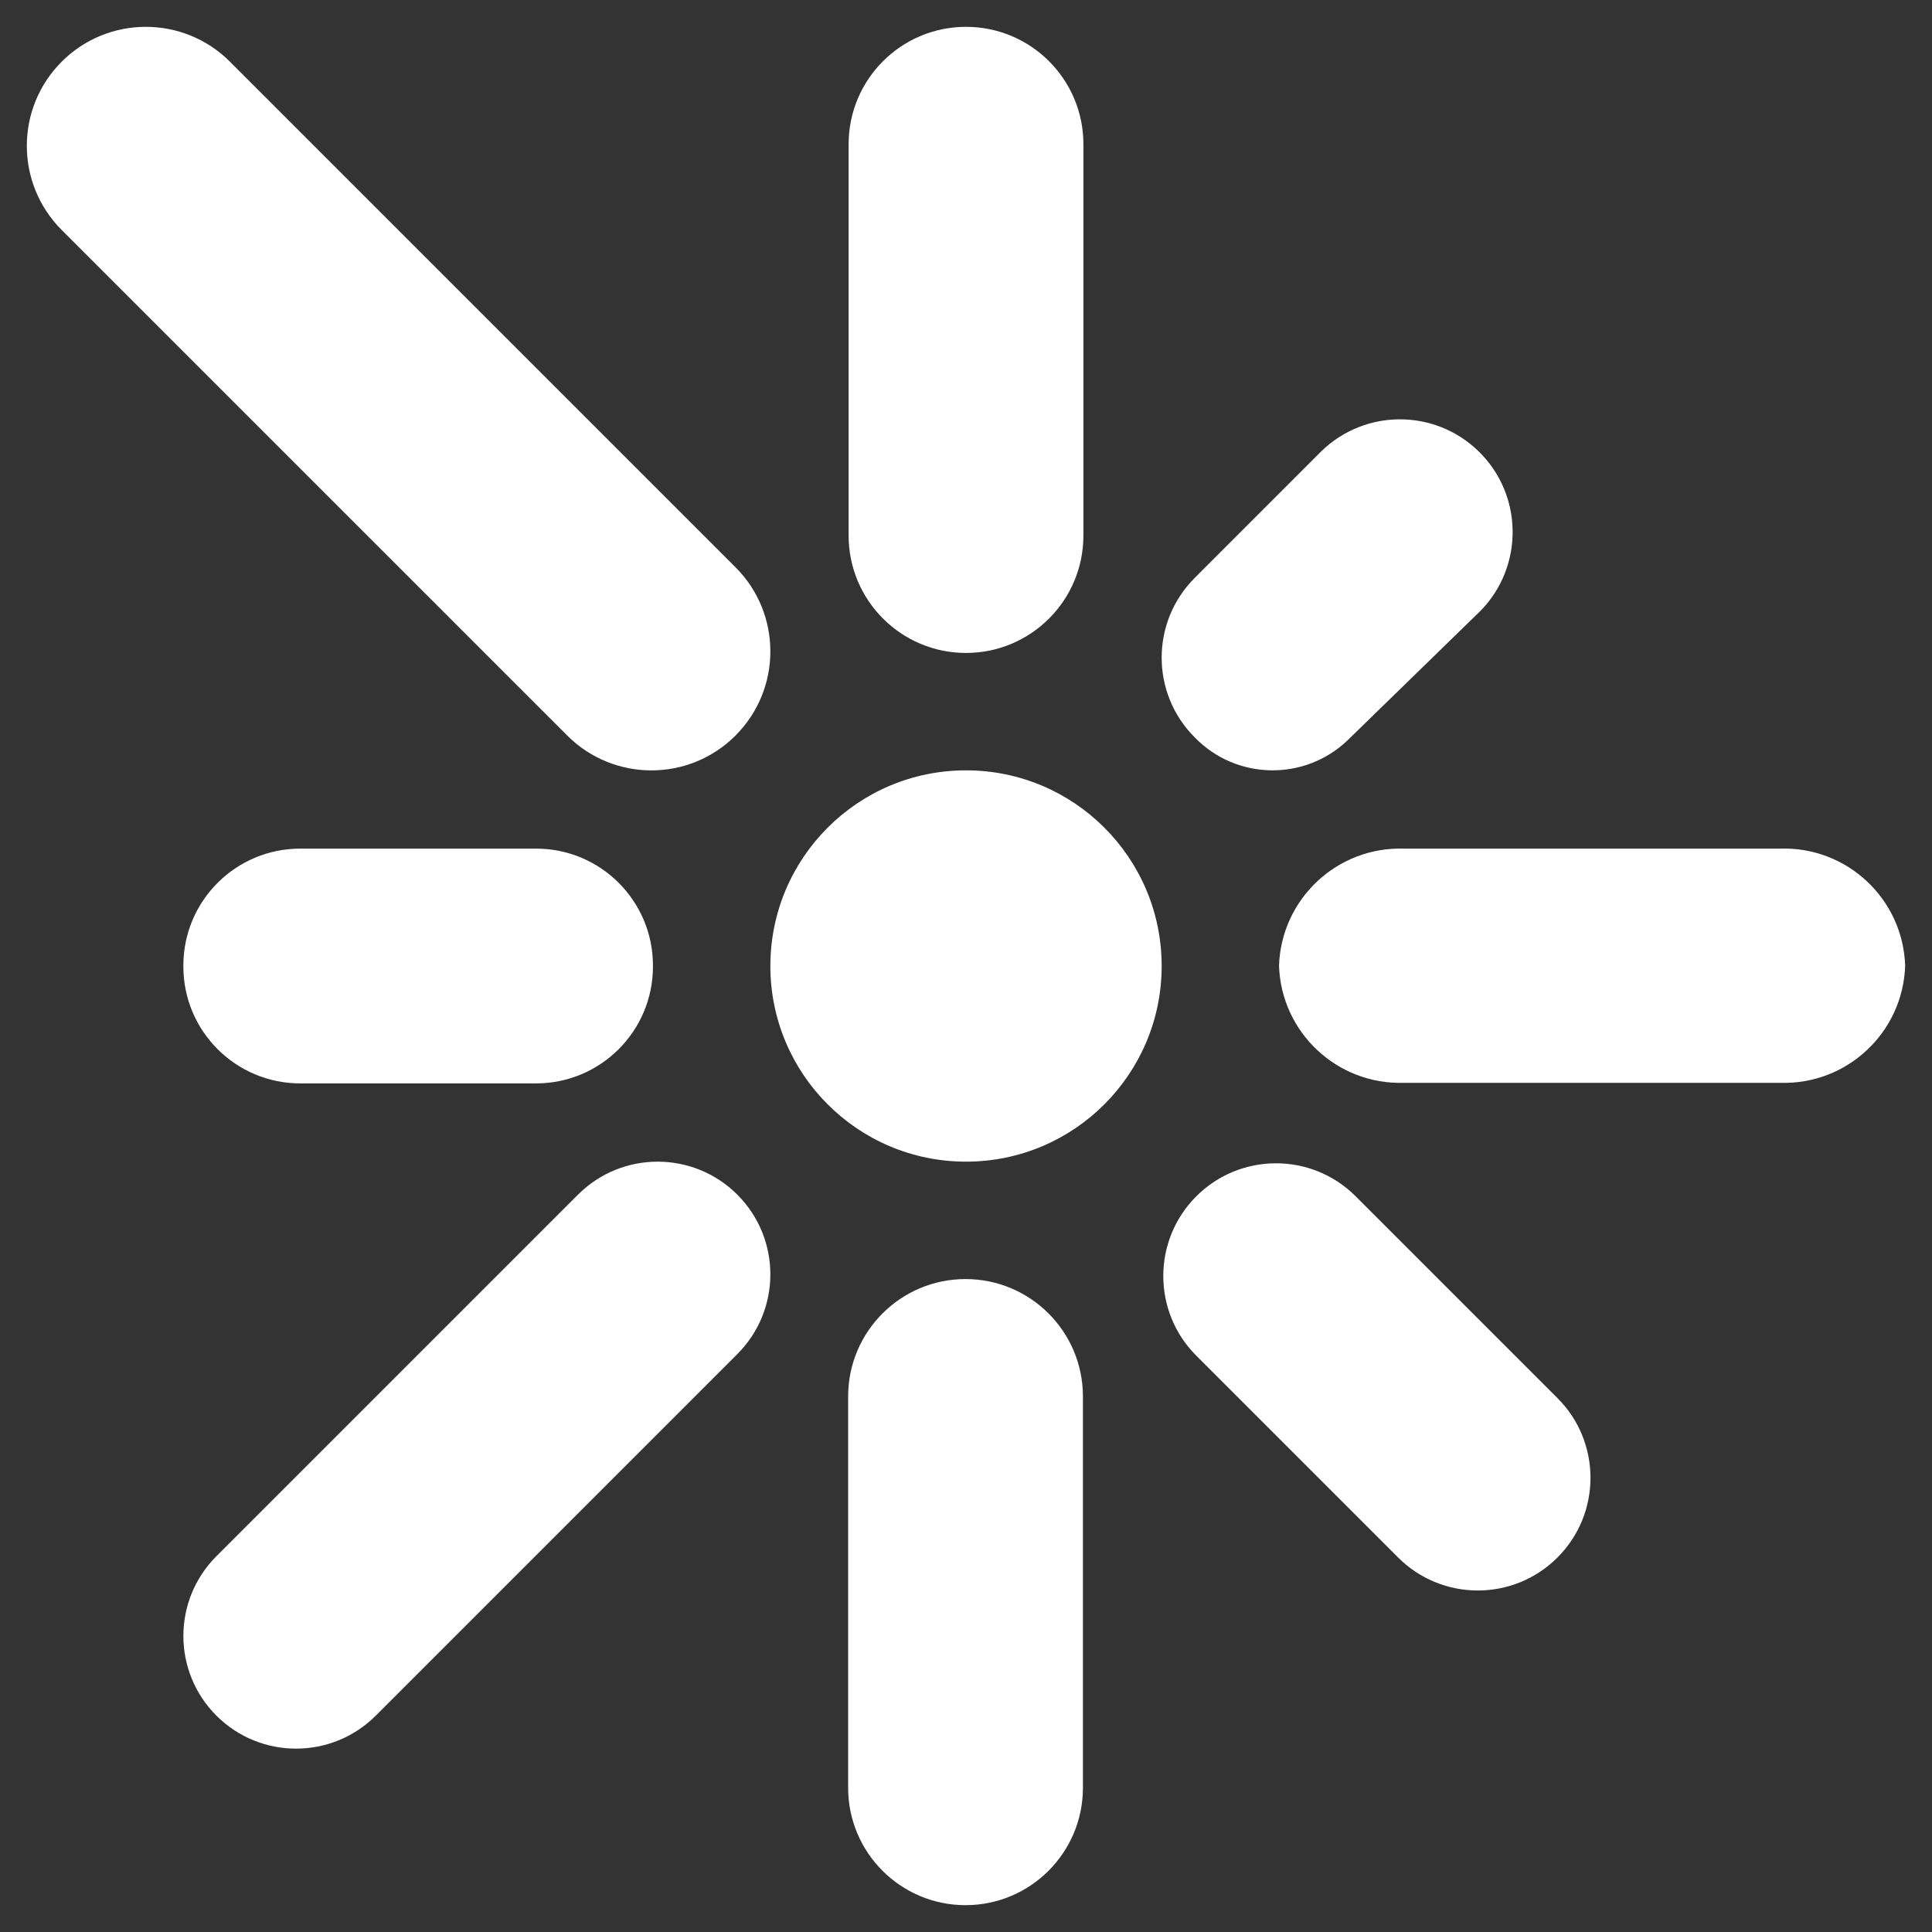 <?xml version="1.0" encoding="utf-8"?>
<!-- Generator: Adobe Illustrator 16.0.0, SVG Export Plug-In . SVG Version: 6.00 Build 0)  -->
<!DOCTYPE svg PUBLIC "-//W3C//DTD SVG 1.1//EN" "http://www.w3.org/Graphics/SVG/1.1/DTD/svg11.dtd">
<svg version="1.1" id="Layer_1" xmlns="http://www.w3.org/2000/svg" xmlns:xlink="http://www.w3.org/1999/xlink" x="0px" y="0px"
	 width="144px" height="144px" viewBox="0 0 144 144" enable-background="new 0 0 144 144" xml:space="preserve">
<rect x="0" y="0" width="144" height="144" fill="#333333" stroke="none"/>
<g>
	<circle fill="#FFFFFF" cx="72.001" cy="72" r="14.583"/>
	<path fill="#FFFFFF" d="M72.001,48.667c4.832,0,8.75-3.917,8.75-8.75V10.75c0-4.832-3.917-8.75-8.75-8.75s-8.75,3.918-8.75,8.75
		v29.167C63.251,44.749,67.168,48.667,72.001,48.667z M54.821,54.821c3.463-3.462,3.464-9.075,0.002-12.538
		c-0.001-0.002-0.001-0.002-0.002-0.003L17.139,4.598c-3.463-3.464-9.079-3.464-12.542,0c-3.463,3.464-3.463,9.078,0,12.542
		L42.28,54.823c3.463,3.463,9.076,3.464,12.539,0.002C54.819,54.822,54.82,54.822,54.821,54.821z"/>
	<path fill="#FFFFFF" d="M22.379,63.251h17.576c4.812,0,8.712,3.9,8.712,8.712v0.076c0,4.812-3.9,8.711-8.712,8.711H22.379
		c-4.812,0-8.712-3.9-8.712-8.711v-0.076C13.667,67.15,17.567,63.251,22.379,63.251z"/>
	<path fill="#FFFFFF" d="M43.076,89.046l-26.949,26.949c-3.28,3.28-3.278,8.601,0.003,11.88c3.281,3.279,8.599,3.277,11.879-0.003
		l26.95-26.95c3.279-3.281,3.278-8.6-0.003-11.879C51.675,85.764,46.355,85.764,43.076,89.046z M71.965,95.334
		c-4.833,0-8.75,3.917-8.75,8.75v29.167c0,4.831,3.917,8.749,8.75,8.749c4.832,0,8.75-3.918,8.75-8.749v-29.167
		C80.715,99.251,76.798,95.334,71.965,95.334z M101.045,89.165c-3.279-3.28-8.6-3.28-11.88,0s-3.28,8.601,0,11.88l15.041,15.041
		c3.28,3.28,8.601,3.28,11.88,0c3.28-3.279,3.28-8.6,0-11.88L101.045,89.165z M132.689,63.251h-28.047
		c-4.979-0.156-9.145,3.747-9.311,8.727c0.165,4.979,4.33,8.886,9.311,8.729h28.047c4.979,0.156,9.146-3.75,9.311-8.729
		C141.834,66.998,137.669,63.094,132.689,63.251z M100.669,54.955l9.702-9.449c3.23-3.329,3.152-8.646-0.176-11.878
		c-3.262-3.165-8.445-3.163-11.704,0l-9.449,9.451c-3.278,3.28-3.278,8.596,0,11.876c3.108,3.211,8.233,3.291,11.442,0.182
		C100.549,55.077,100.607,55.018,100.669,54.955L100.669,54.955z"/>
</g>
</svg>
